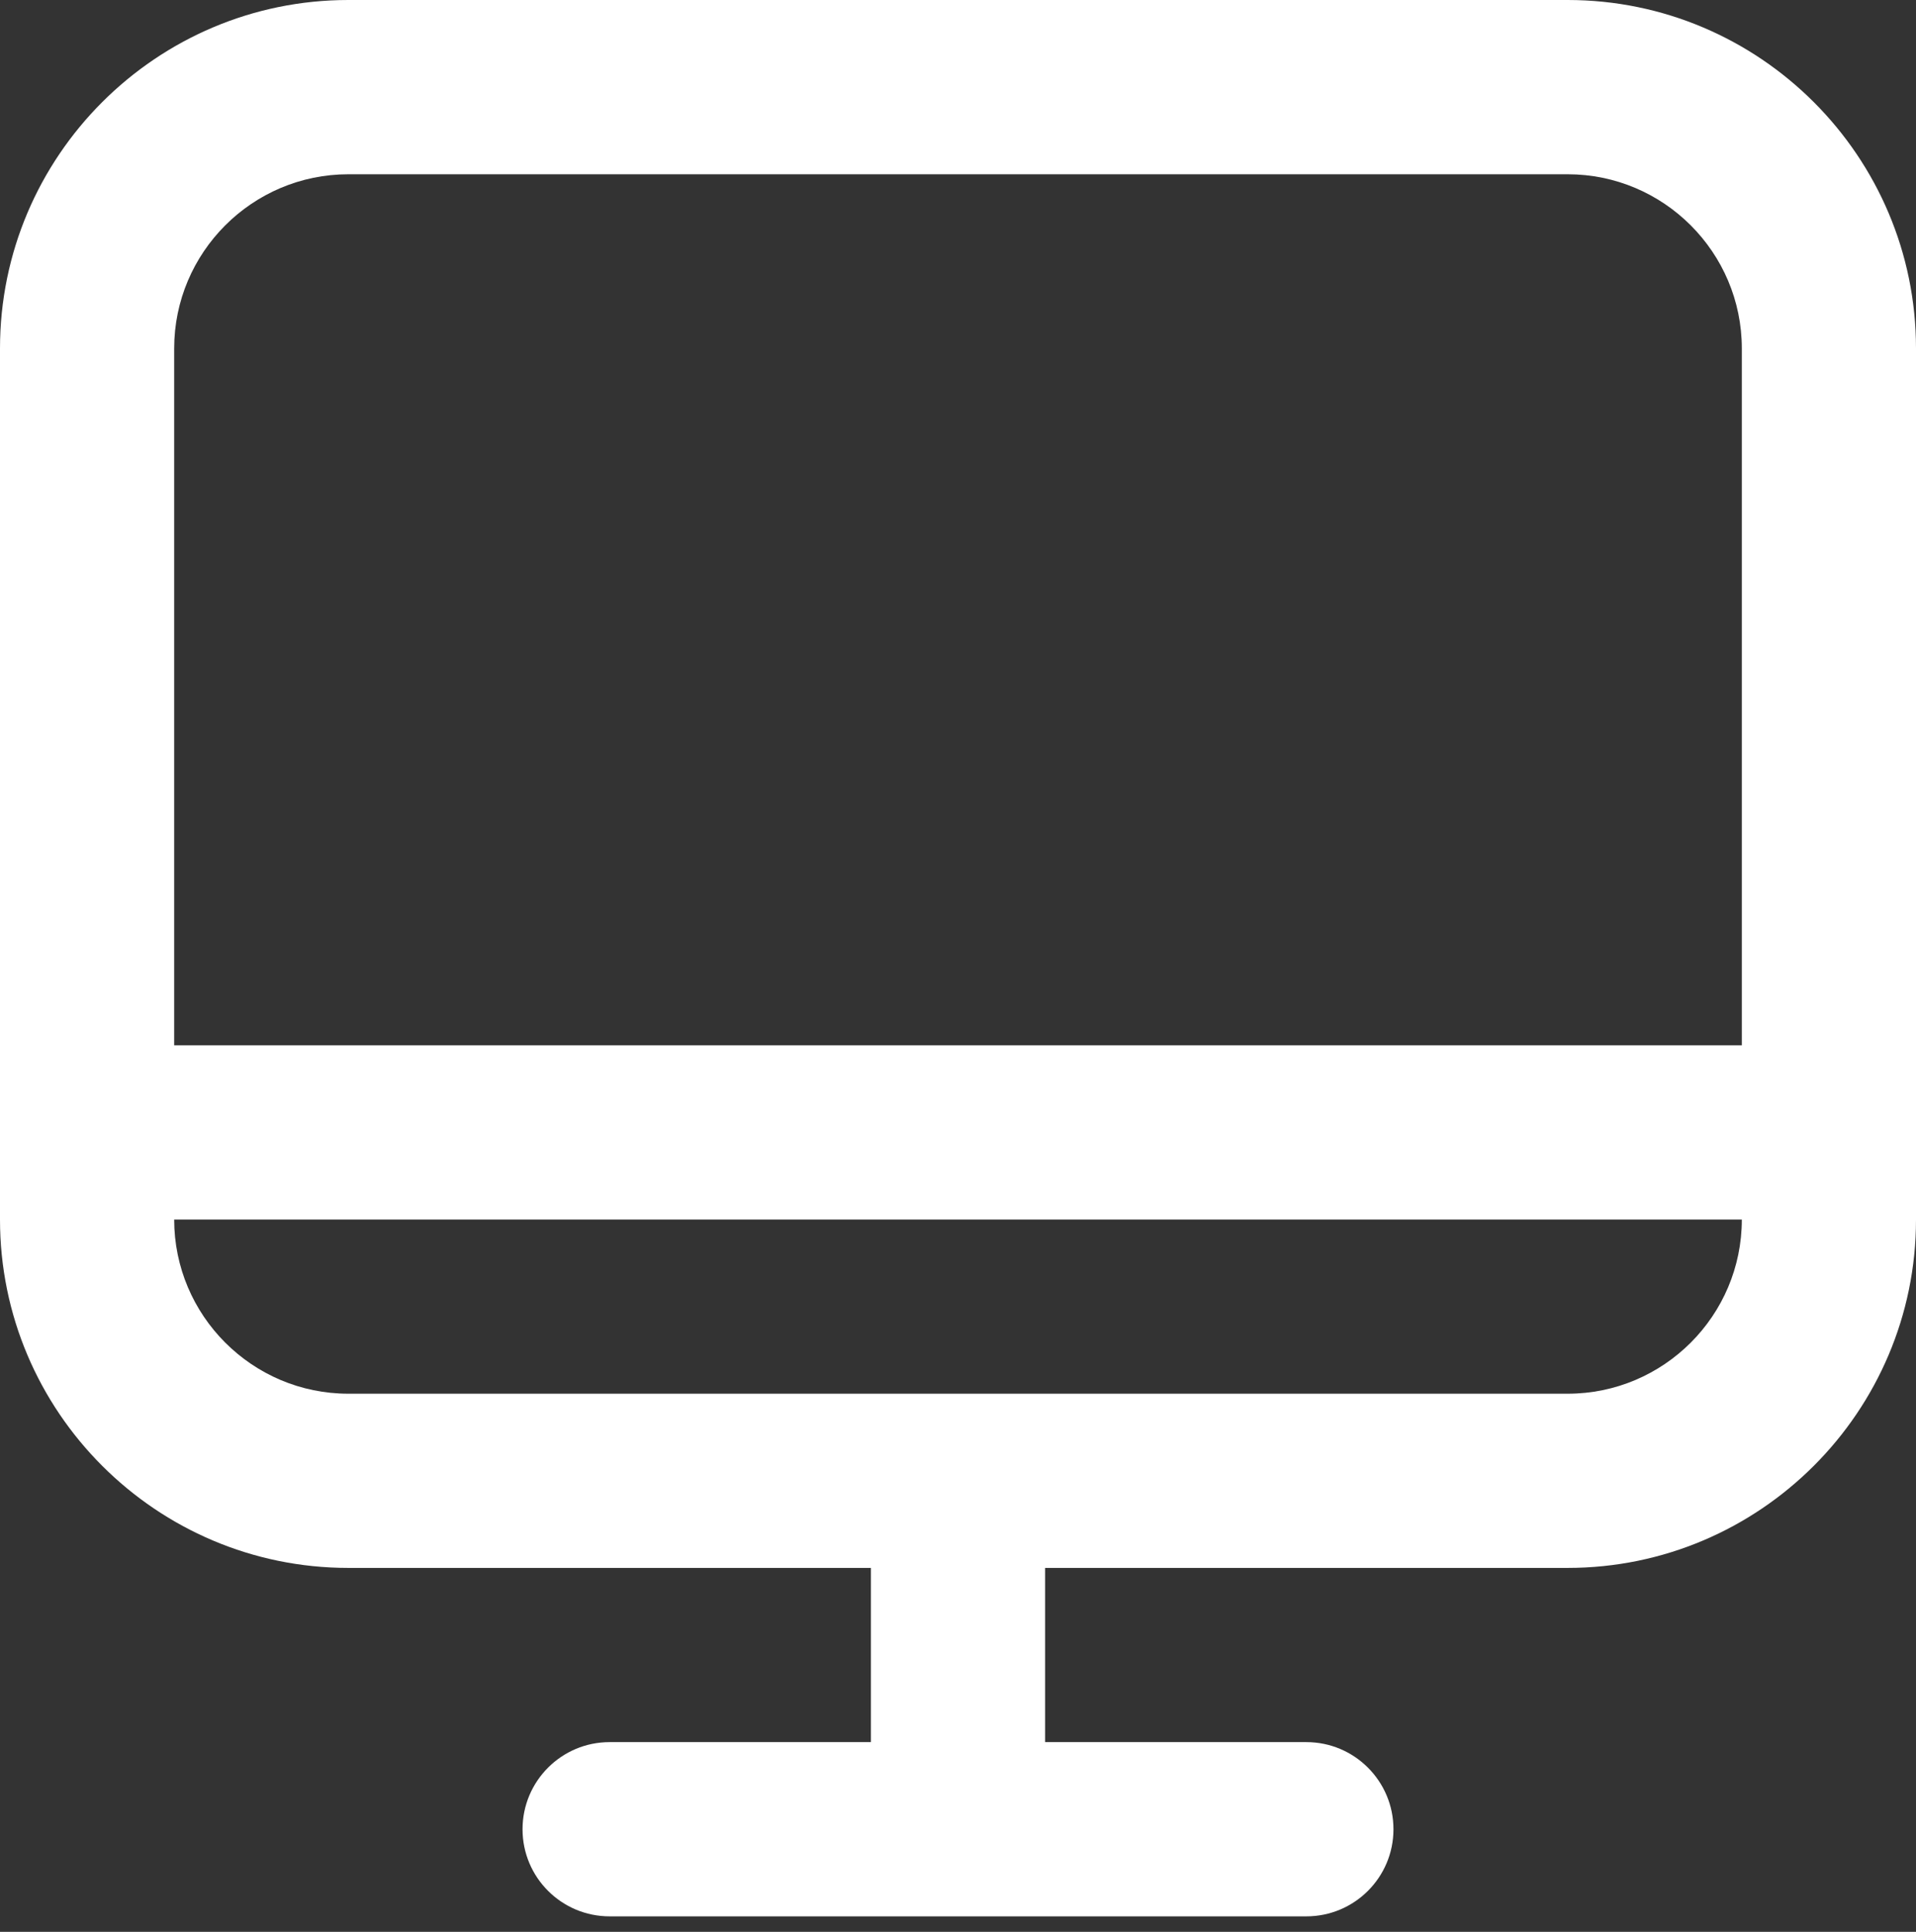 <?xml version="1.0" encoding="UTF-8"?> <svg xmlns="http://www.w3.org/2000/svg" width="120" height="121" viewBox="0 0 120 121" fill="none"><rect x="0" y="0" width="120" height="121" fill="#333333" stroke="none"/> <path fill-rule="evenodd" clip-rule="evenodd" d="M98.182 98.204H65.455V109.115H81.818C84.829 109.115 87.273 111.558 87.273 114.574C87.273 117.589 84.829 120.028 81.818 120.028H38.182C35.17 120.028 32.727 117.589 32.727 114.574C32.727 111.558 35.17 109.115 38.182 109.115H54.545V98.204H21.818C9.788 98.204 0 88.418 0 76.384V21.824C0 9.79 9.788 0 21.818 0H98.182C110.212 0 120 9.79 120 21.824V76.384C120 88.418 110.212 98.204 98.182 98.204ZM21.818 87.293H98.182C104.199 87.293 109.091 82.398 109.091 76.384H10.909C10.909 82.398 15.801 87.293 21.818 87.293ZM98.182 10.915H21.818C15.801 10.915 10.909 15.812 10.909 21.824V65.47H109.091V21.824C109.091 15.812 104.199 10.915 98.182 10.915Z" fill="white"></path> </svg> 